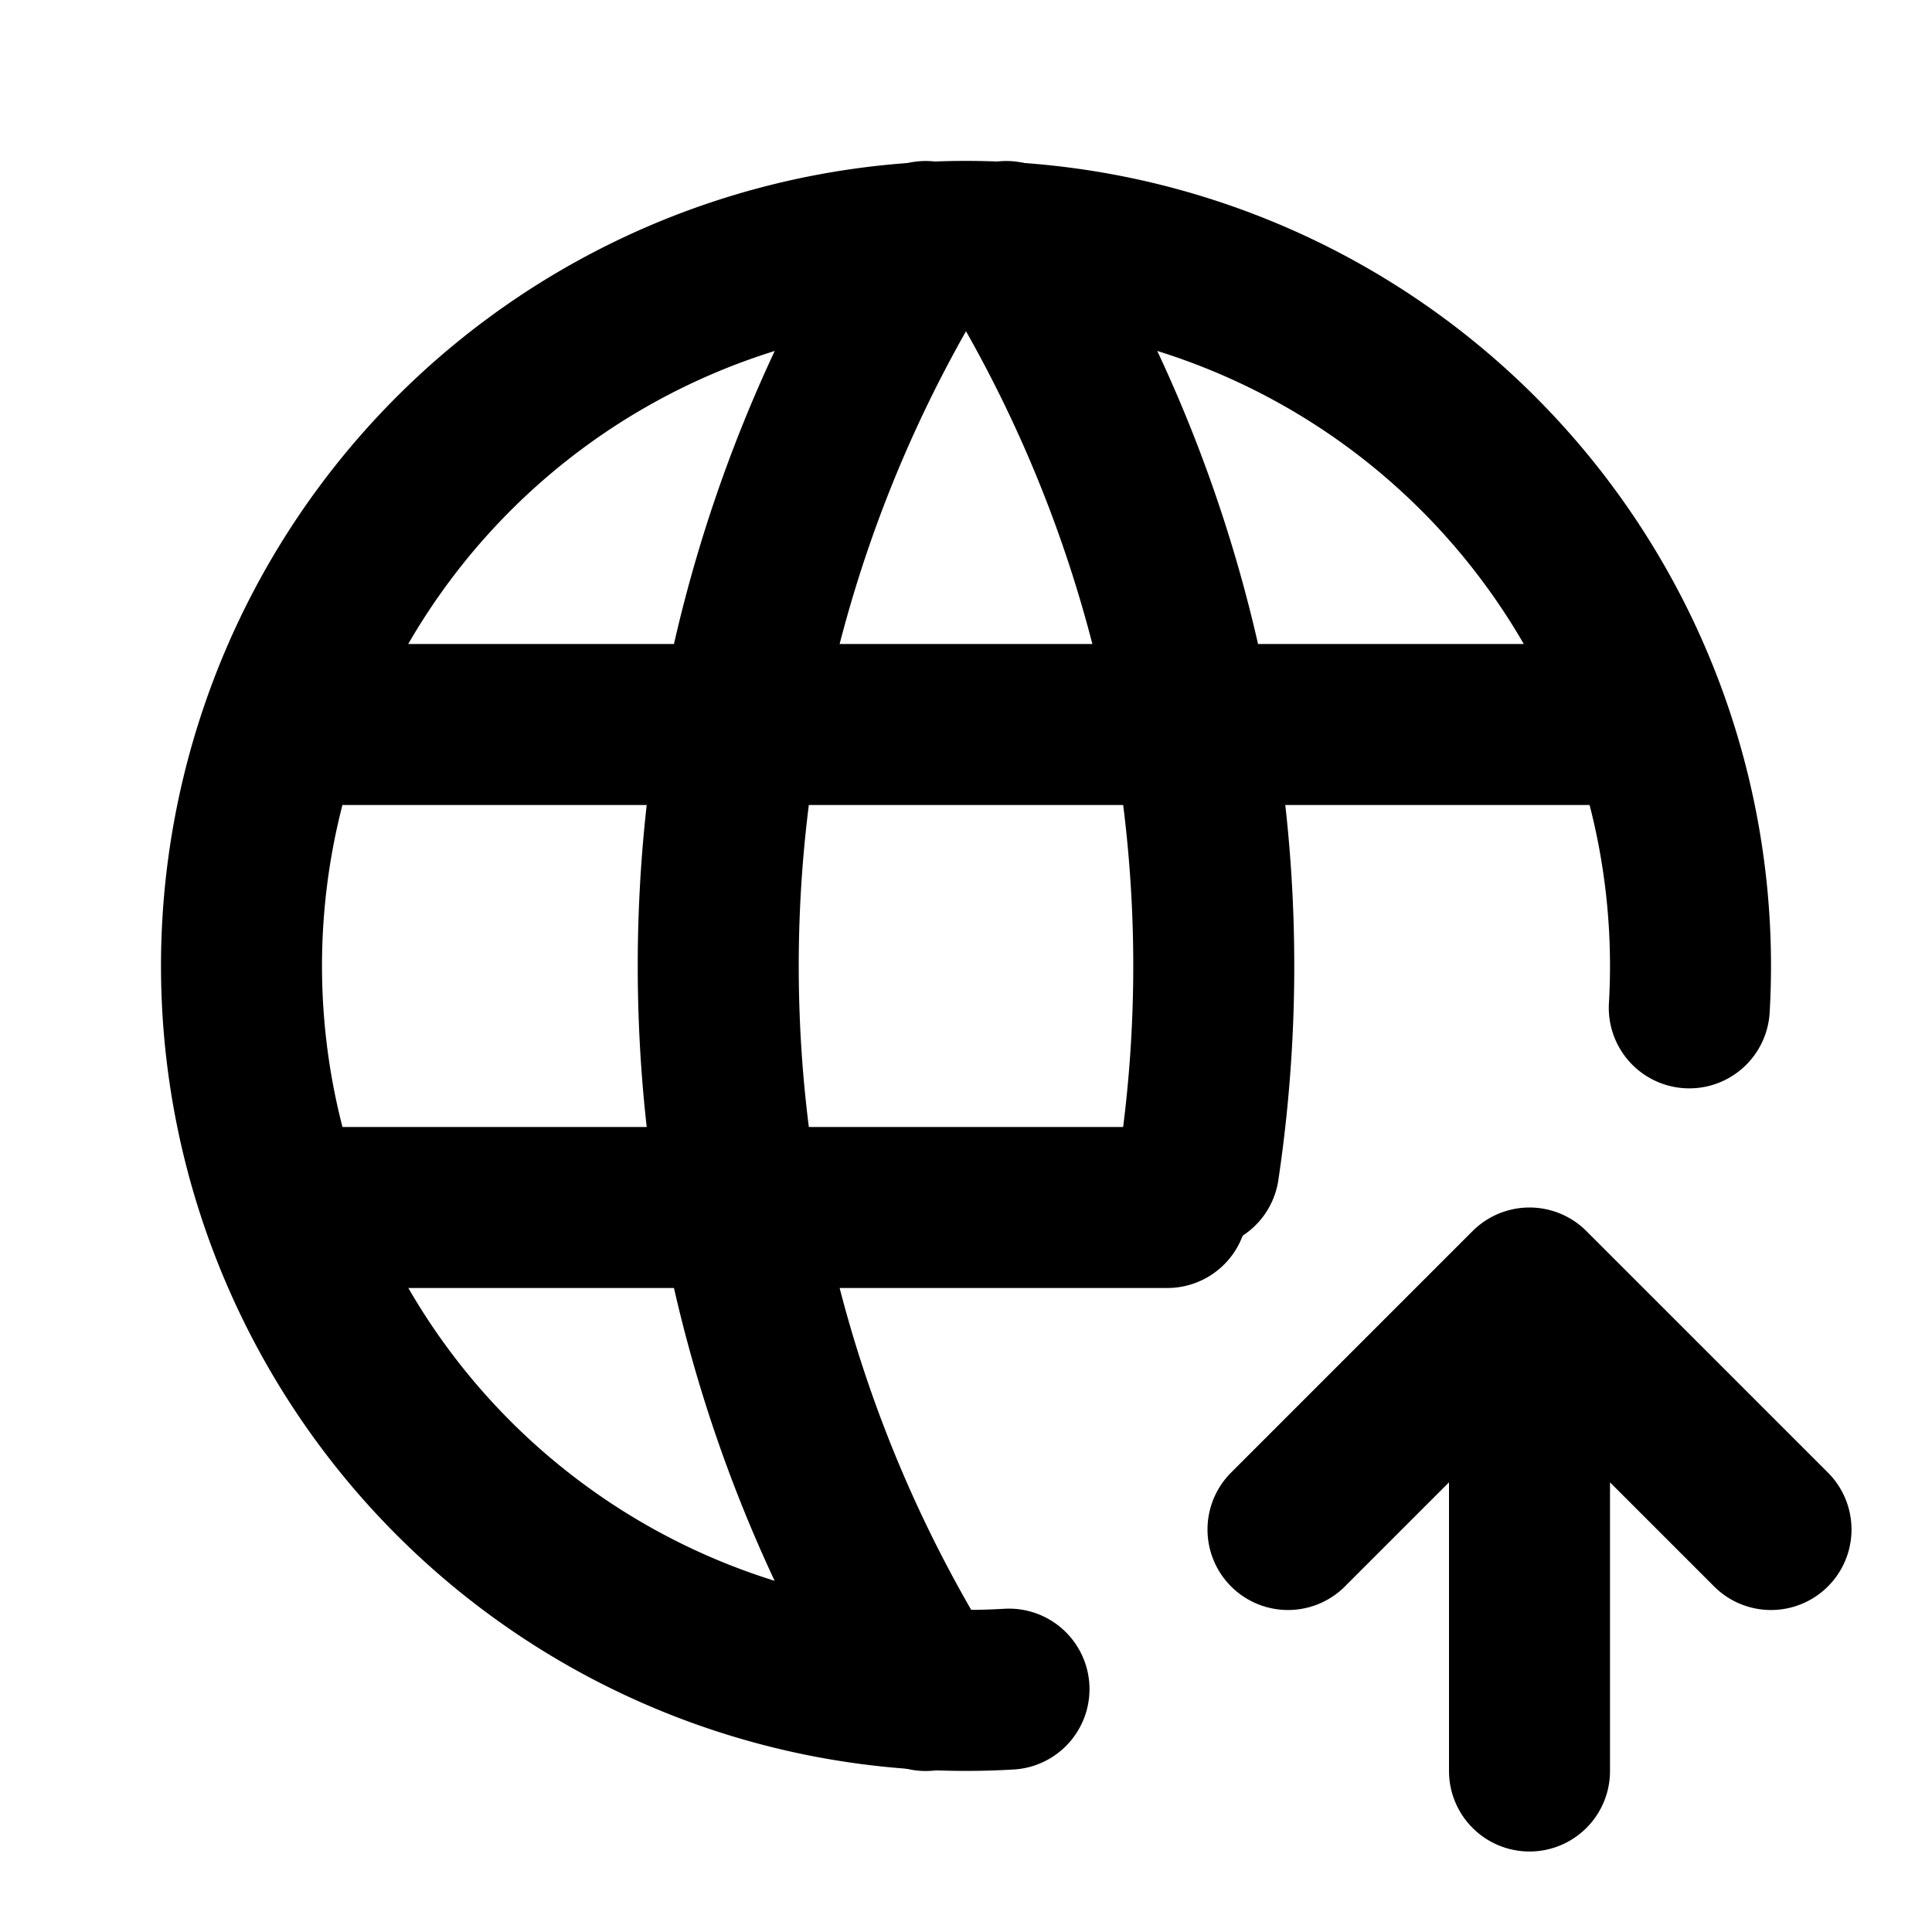 <?xml version="1.0" encoding="utf-8"?>
<!-- Generator: www.svgicons.com -->
<svg xmlns="http://www.w3.org/2000/svg" width="800" height="800" viewBox="0 0 24 24">
<g fill="none" stroke="currentColor" stroke-linecap="round" stroke-linejoin="round" stroke-width="2"><path d="M20.985 12.52a9 9 0 1 0-8.451 8.463M3.6 9h16.8M3.6 15h10.9"/><path d="M11.5 3a17 17 0 0 0 0 18m1-18a16.996 16.996 0 0 1 2.391 11.512M19 22v-6m3 3l-3-3l-3 3"/></g>
</svg>